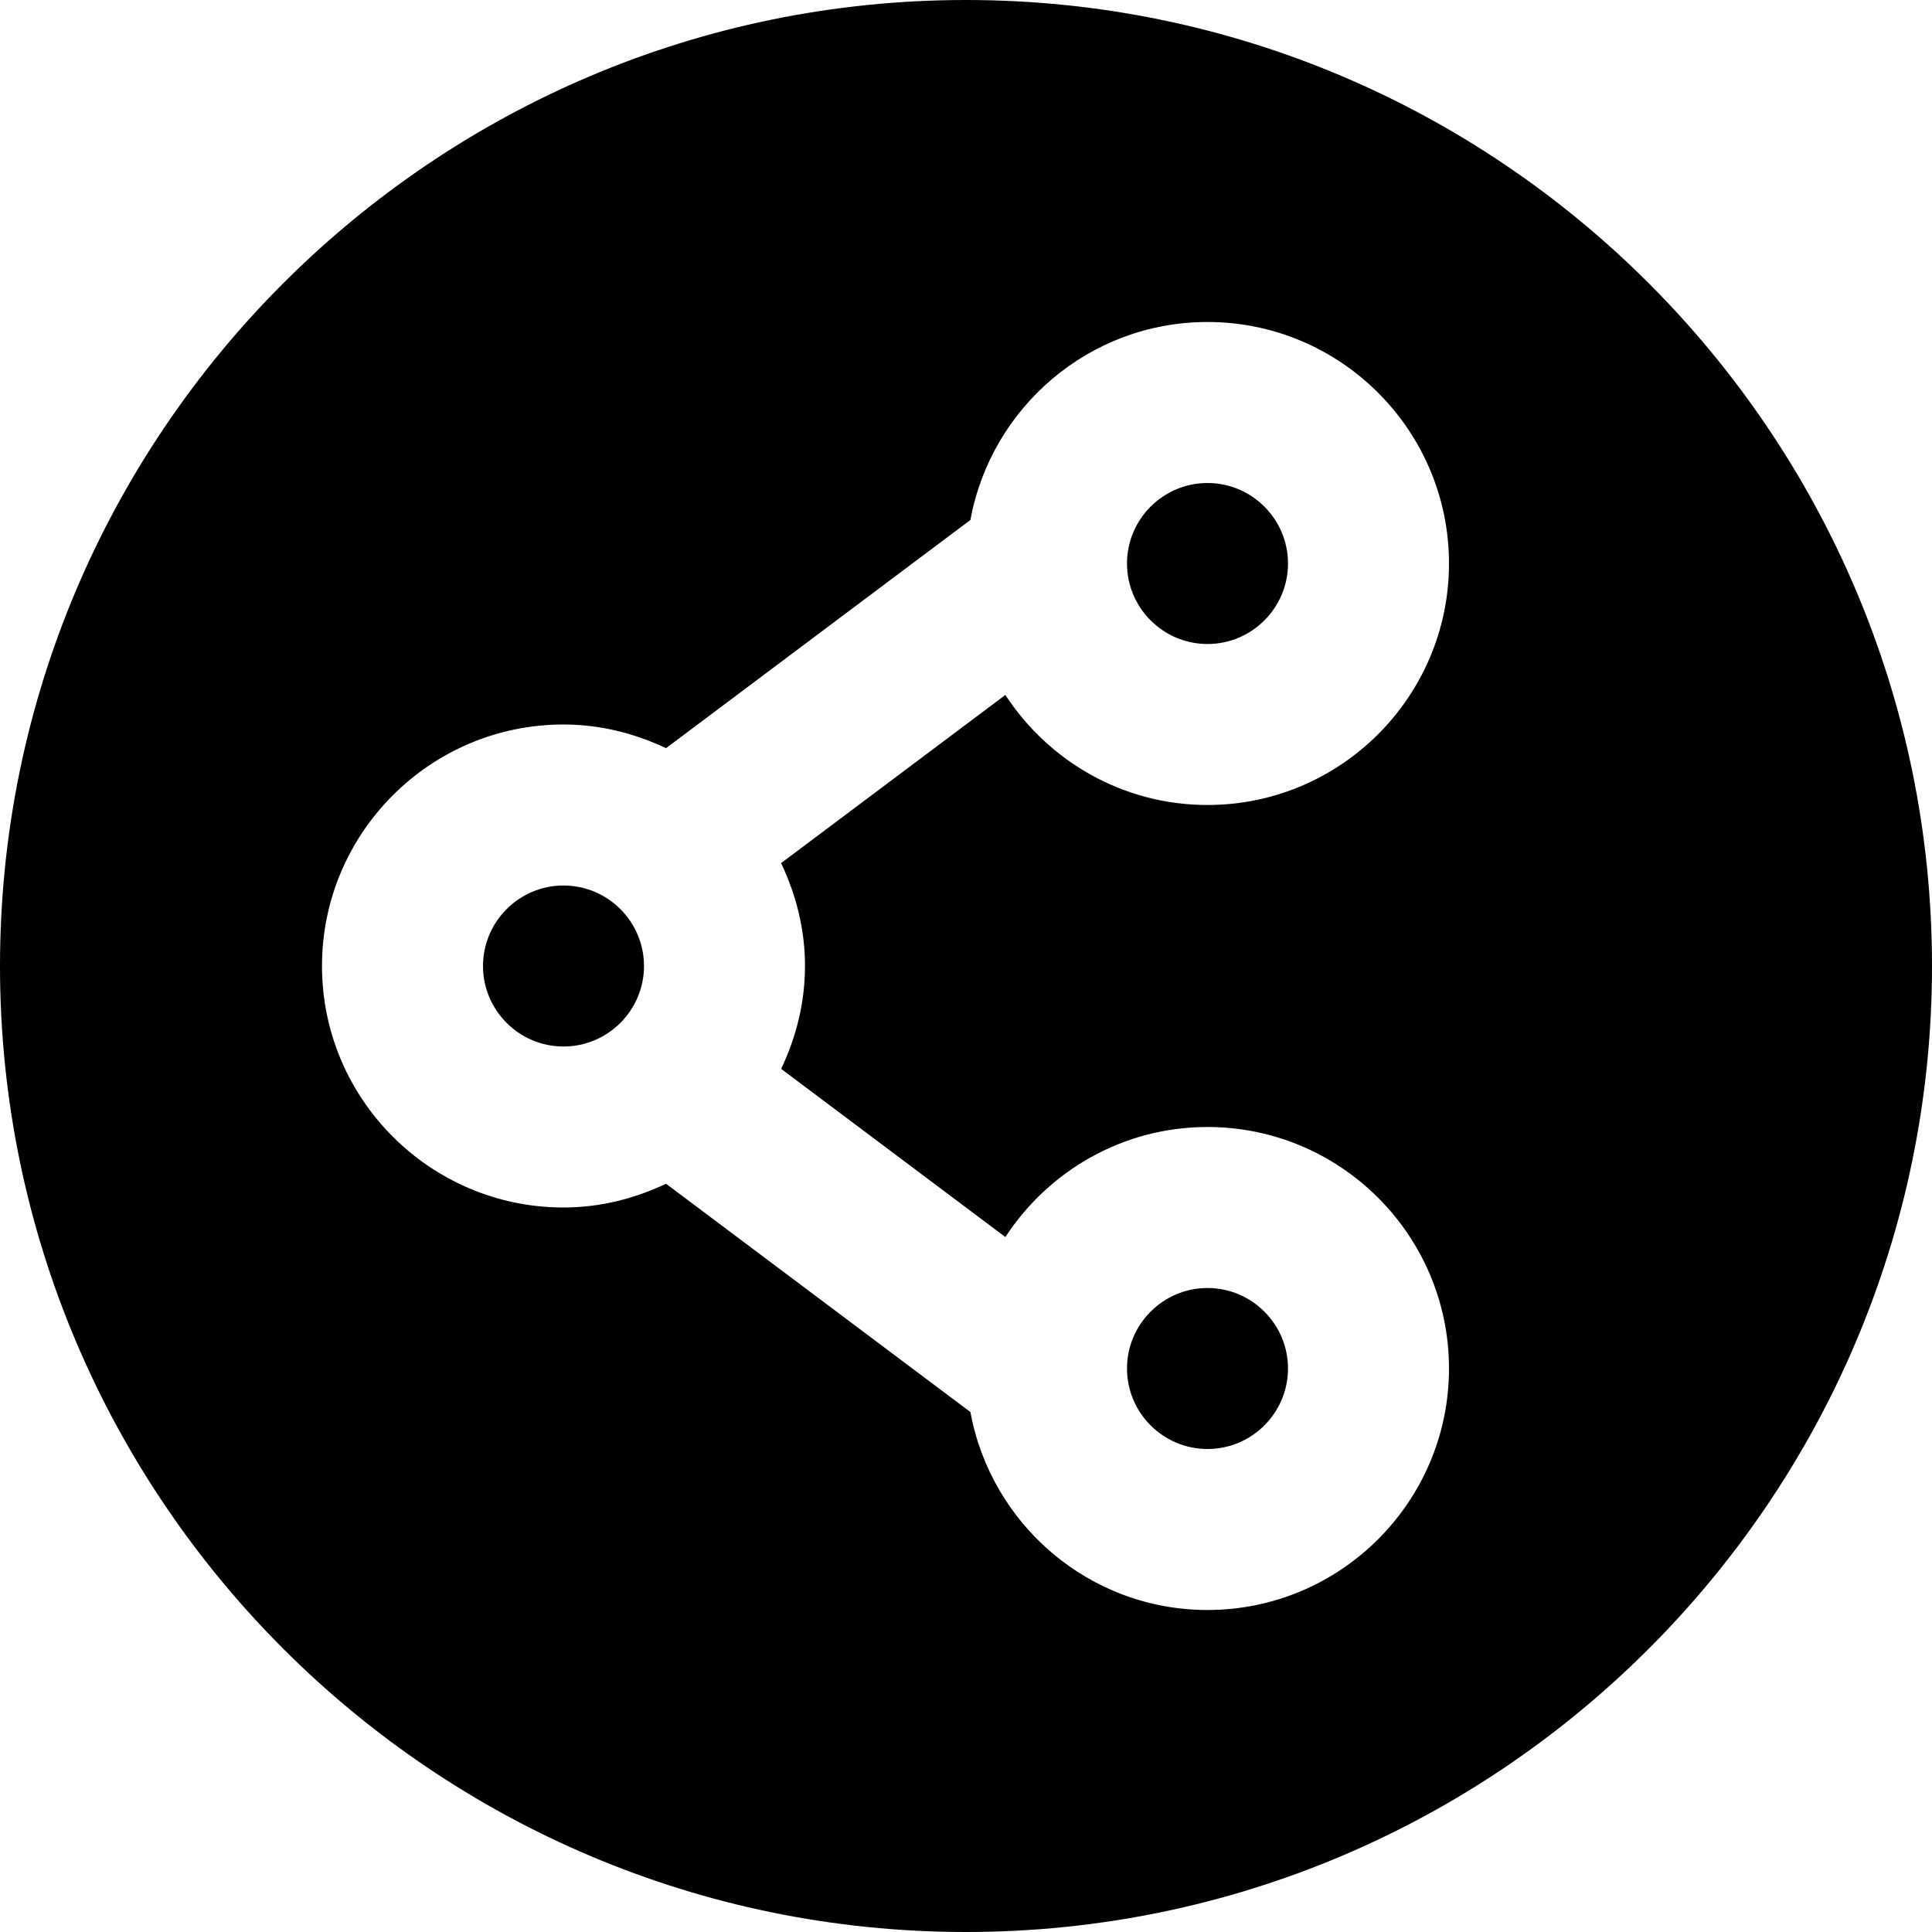 <?xml version="1.0" encoding="iso-8859-1"?>
<!-- Uploaded to: SVG Repo, www.svgrepo.com, Generator: SVG Repo Mixer Tools -->
<svg fill="#000000" height="800px" width="800px" version="1.1" id="Layer_1" xmlns="http://www.w3.org/2000/svg" xmlns:xlink="http://www.w3.org/1999/xlink" 
	 viewBox="0 0 512 512" xml:space="preserve">
<g>
	<g>
		<g>
			<path d="M320,170.667c11.755,0,21.333-9.579,21.333-21.333c0-11.755-9.579-21.333-21.333-21.333s-21.333,9.579-21.333,21.333
				C298.667,161.088,308.245,170.667,320,170.667z"/>
			<path d="M256,0C114.837,0,0,114.837,0,256s114.837,256,256,256s256-114.837,256-256S397.163,0,256,0z M213.333,256
				c0,9.792-2.389,18.965-6.315,27.264l59.413,44.565c11.435-17.515,31.125-29.163,53.568-29.163c35.285,0,64,28.715,64,64
				s-28.715,64-64,64c-31.339,0-57.365-22.677-62.827-52.459l-80.661-60.501c-8.277,3.925-17.429,6.293-27.179,6.293
				c-35.285,0-64-28.715-64-64s28.715-64,64-64c9.749,0,18.901,2.368,27.179,6.272l80.661-60.48
				c5.461-29.781,31.488-52.459,62.827-52.459c35.285,0,64,28.715,64,64c0,35.285-28.715,64-64,64
				c-22.443,0-42.133-11.648-53.568-29.163l-59.435,44.565C210.944,237.035,213.333,246.208,213.333,256z"/>
			<path d="M149.333,234.667C137.579,234.667,128,244.245,128,256s9.579,21.333,21.333,21.333c11.755,0,21.333-9.579,21.333-21.333
				S161.088,234.667,149.333,234.667z"/>
			<path d="M320,384c11.755,0,21.333-9.579,21.333-21.333s-9.579-21.333-21.333-21.333s-21.333,9.579-21.333,21.333
				S308.245,384,320,384z"/>
		</g>
	</g>
</g>
</svg>